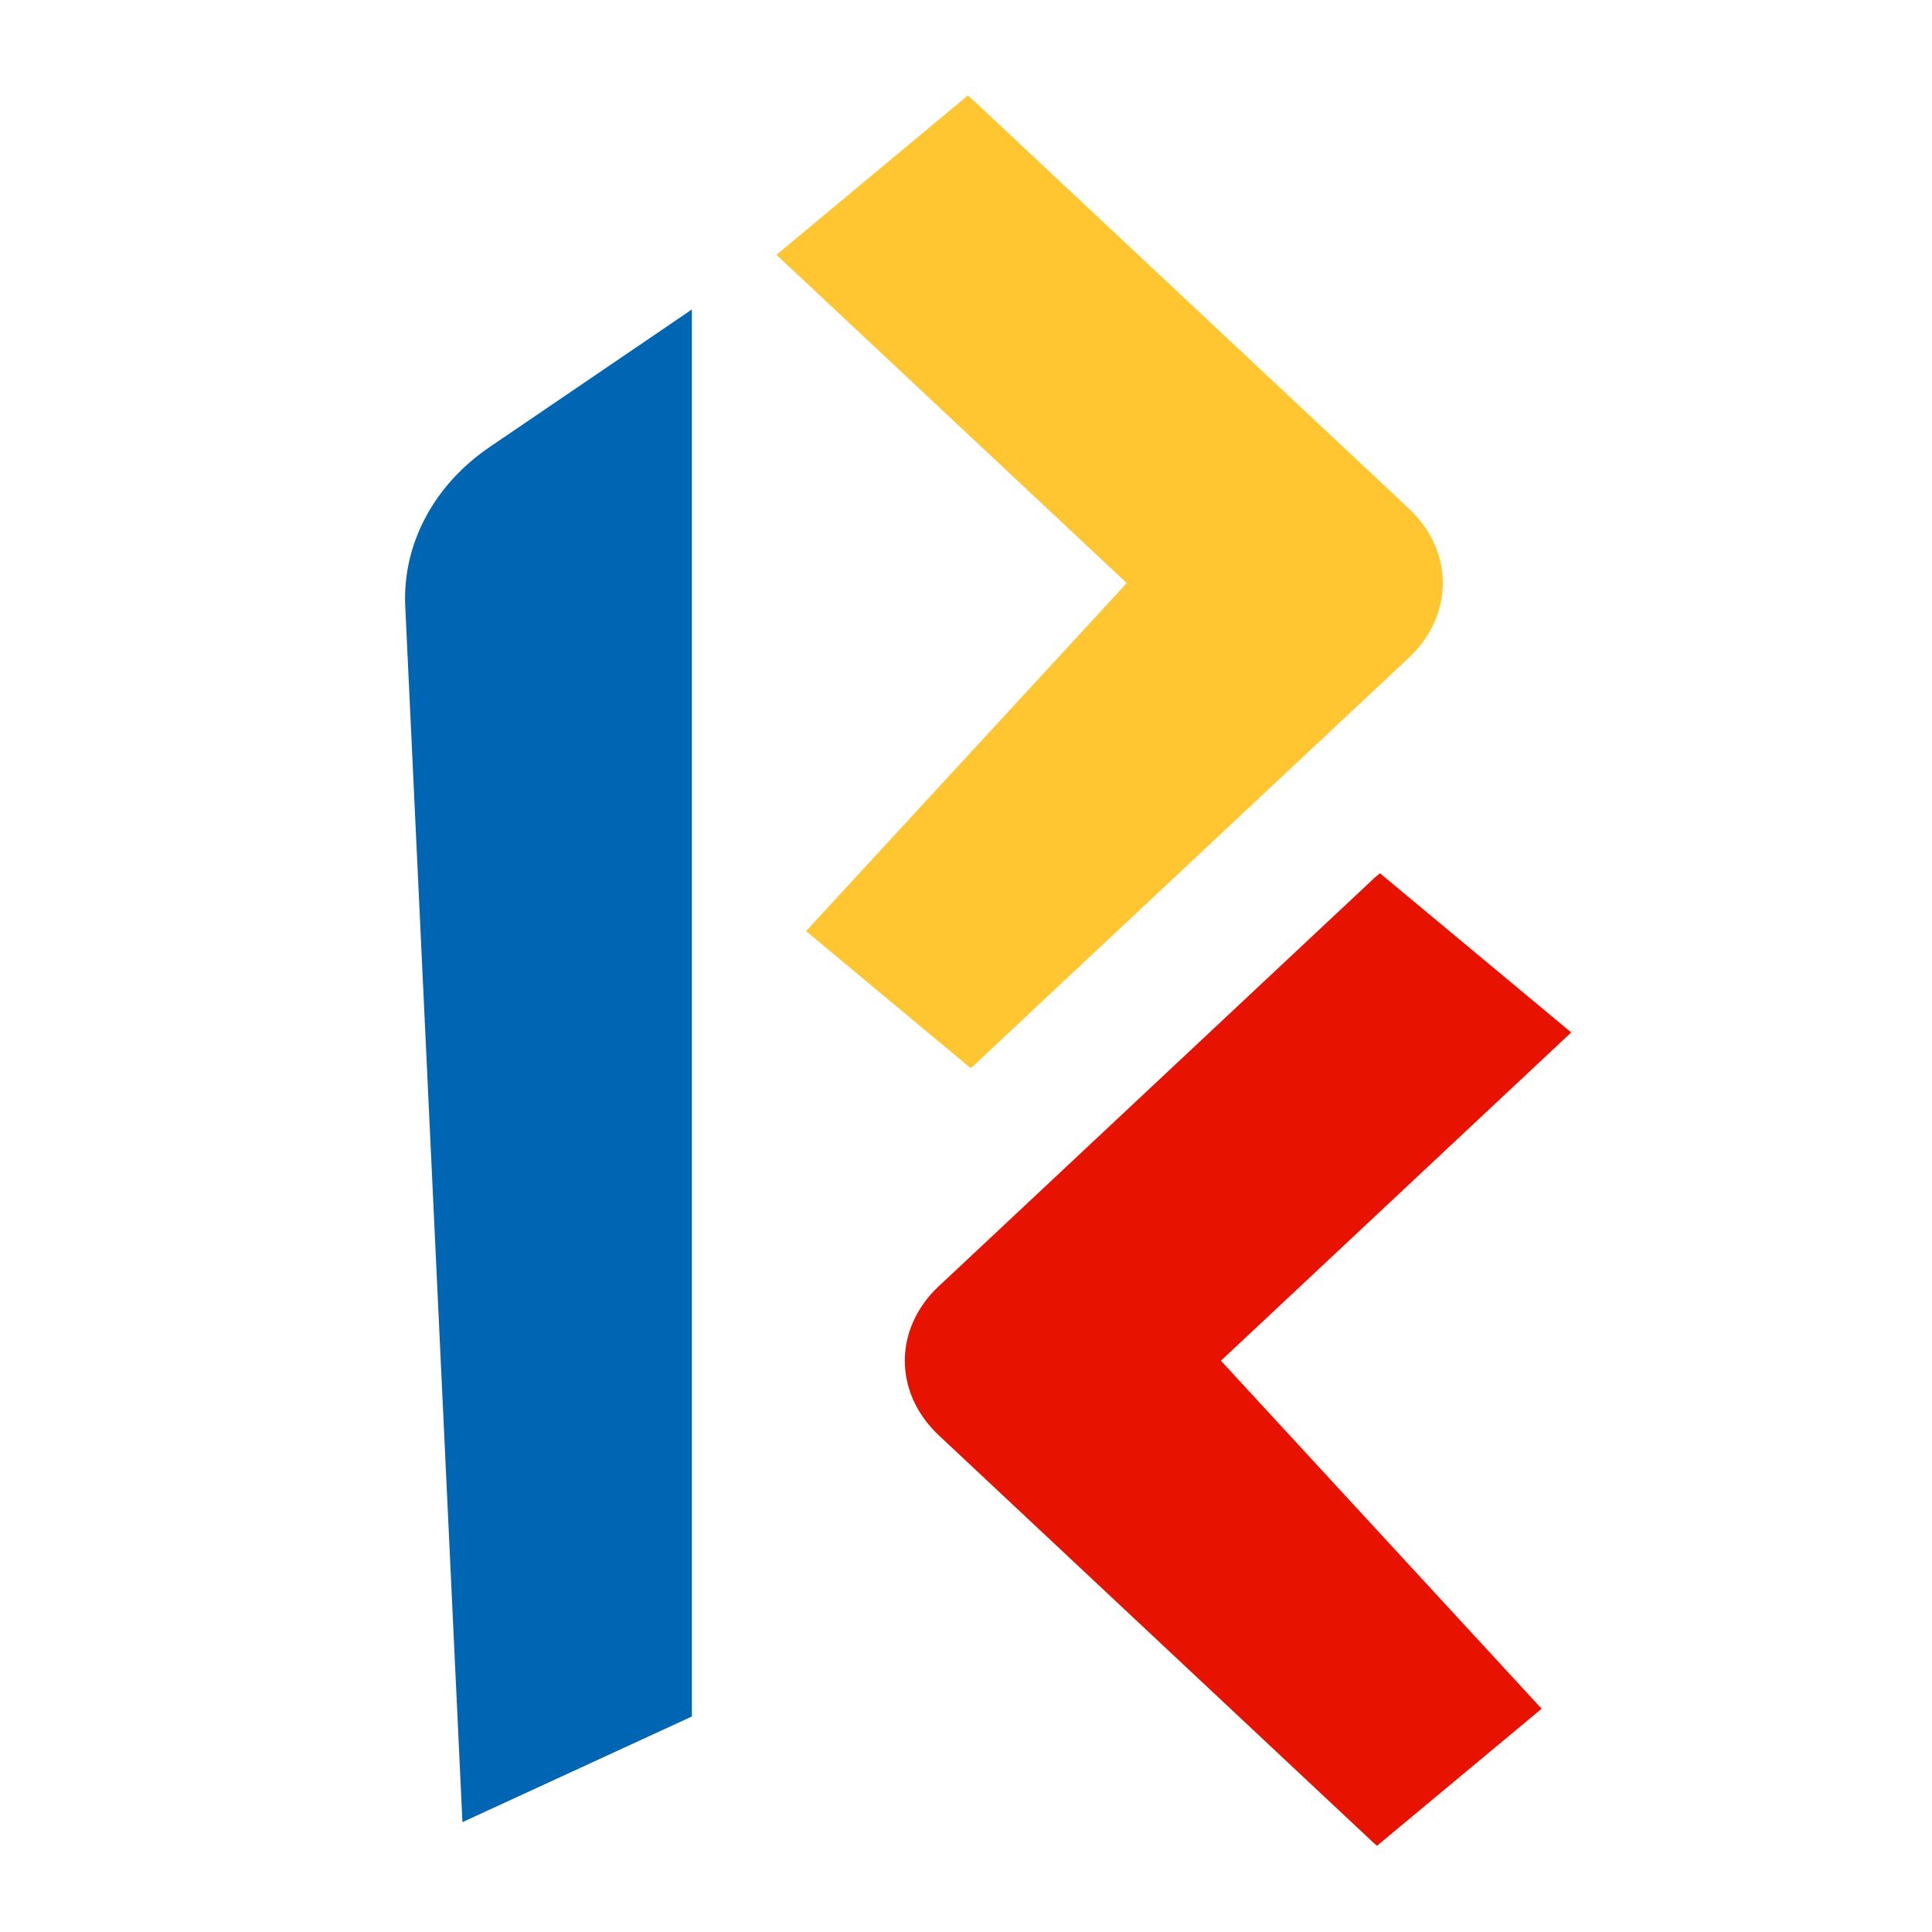<svg width="36" height="36" viewBox="0 0 36 36" fill="none" xmlns="http://www.w3.org/2000/svg">
<path fill-rule="evenodd" clip-rule="evenodd" d="M17.497 23.963L25.608 16.361C25.641 16.329 25.678 16.301 25.713 16.272L29.277 19.238L22.75 25.355L28.726 31.84L25.659 34.393C25.642 34.378 25.624 34.365 25.607 34.35L17.496 26.748C16.648 25.954 16.648 24.757 17.496 23.963" fill="#E71200"/>
<path fill-rule="evenodd" clip-rule="evenodd" d="M26.248 9.472L18.137 1.87C18.103 1.839 18.067 1.811 18.032 1.781L14.468 4.748L20.995 10.865L15.019 17.35L18.086 19.903C18.103 19.888 18.121 19.875 18.138 19.86L26.249 12.258C27.097 11.464 27.097 10.267 26.249 9.473" fill="#FFC631"/>
<path fill-rule="evenodd" clip-rule="evenodd" d="M12.892 31.985V5.767L9.124 8.33C8.083 9.038 7.497 10.142 7.551 11.295L8.617 33.953L12.891 31.985H12.892Z" fill="#0065B3"/>
</svg>
